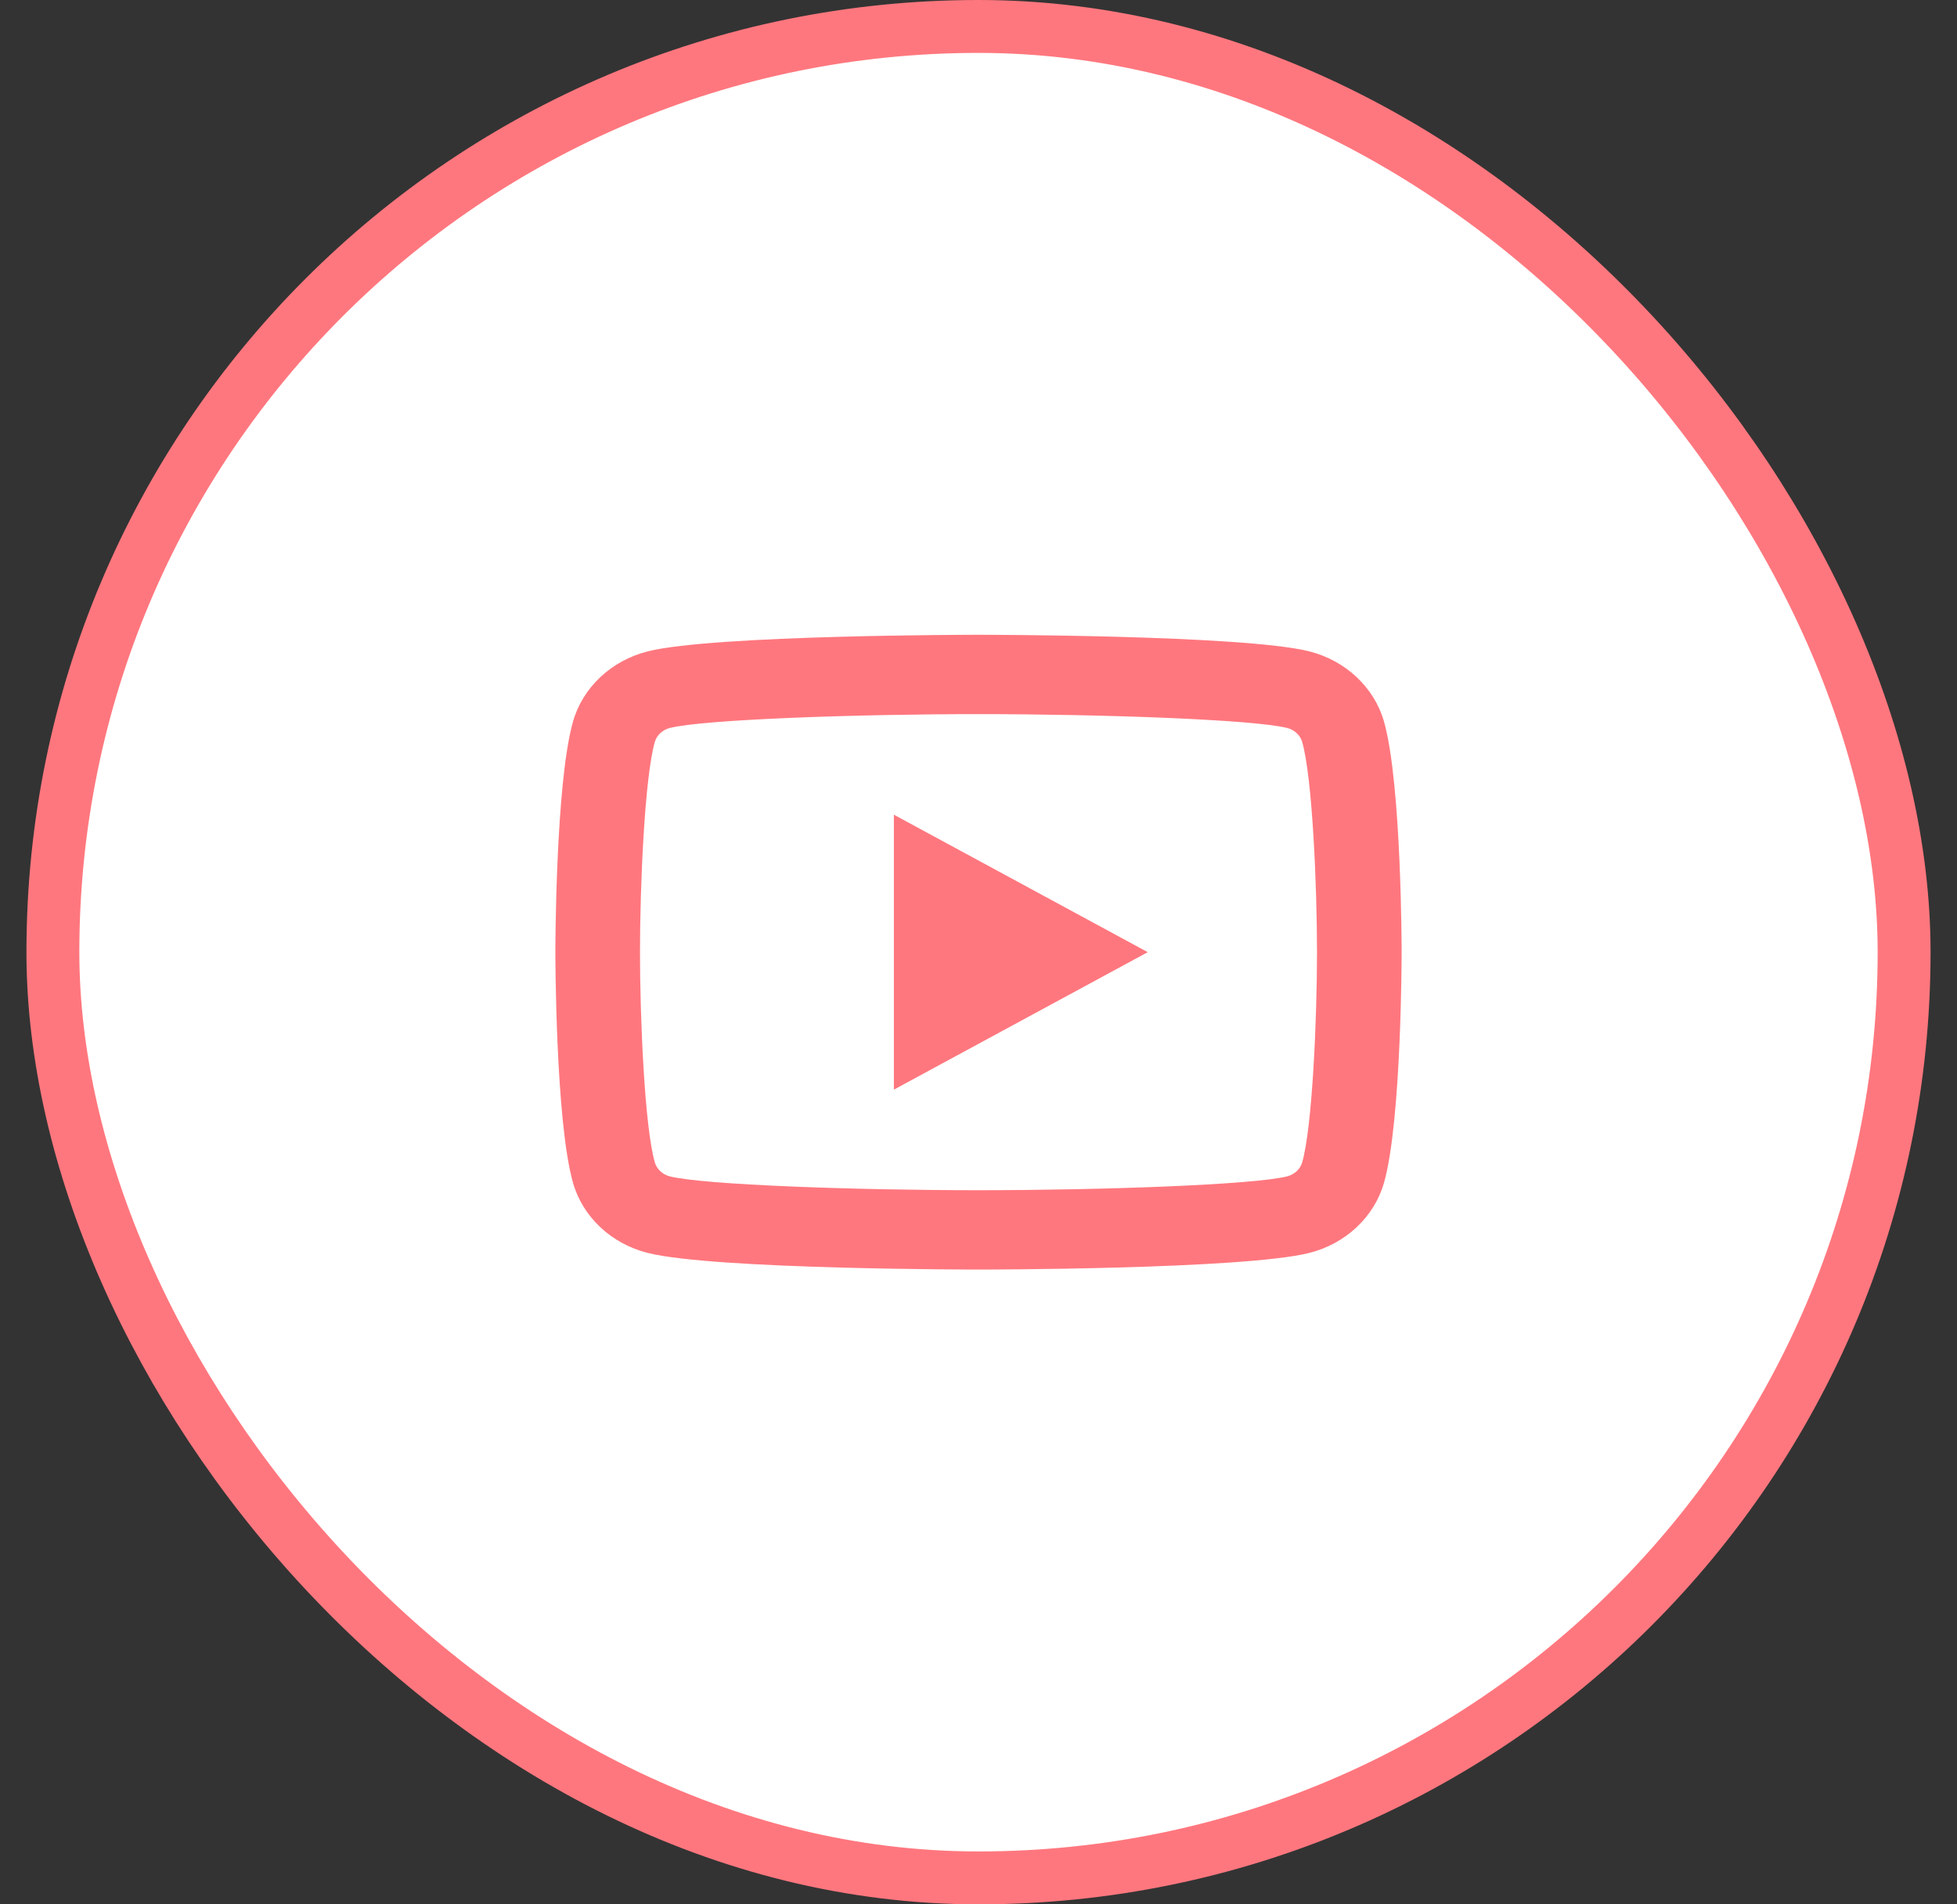 <svg width="37" height="36" viewBox="0 0 37 36" fill="none" xmlns="http://www.w3.org/2000/svg">
<rect x="0" y="0" width="37" height="36" fill="#333333" stroke="none"/>
<rect x="1" y="0.5" width="35" height="35" rx="17.5" fill="white"/>
<rect x="1" y="0.5" width="35" height="35" rx="17.5" stroke="#FF777E"/>
<g clip-path="url(#clip0_5399_8177)">
<path d="M18.5 12C18.5 12 13.496 12 12.248 12.313C11.56 12.486 11.018 12.994 10.834 13.639C10.5 14.809 10.5 18 10.5 18C10.5 18 10.5 21.191 10.834 22.361C11.018 23.007 11.56 23.514 12.248 23.686C13.496 24 18.5 24 18.5 24C18.5 24 23.504 24 24.752 23.686C25.44 23.514 25.982 23.006 26.166 22.361C26.5 21.191 26.5 18 26.5 18C26.5 18 26.5 14.809 26.166 13.639C25.982 12.994 25.44 12.486 24.752 12.313C23.504 12 18.5 12 18.5 12ZM18.5 13.5C20.806 13.5 23.693 13.6 24.337 13.762C24.473 13.796 24.584 13.9 24.62 14.027C24.813 14.701 24.9 16.756 24.9 18C24.9 19.244 24.813 21.298 24.62 21.973C24.584 22.099 24.474 22.203 24.337 22.238C23.694 22.4 20.806 22.5 18.5 22.5C16.195 22.5 13.308 22.4 12.662 22.238C12.527 22.204 12.416 22.1 12.38 21.973C12.187 21.299 12.1 19.244 12.1 18C12.1 16.756 12.187 14.701 12.38 14.026C12.416 13.9 12.527 13.796 12.662 13.762C13.306 13.6 16.194 13.5 18.5 13.5ZM16.9 15.401V20.599L21.7 18L16.9 15.401Z" fill="#FF777E"/>
</g>
<defs>
<clipPath id="clip0_5399_8177">
<rect width="16" height="16" fill="white" transform="translate(10.5 10)"/>
</clipPath>
</defs>
</svg>
